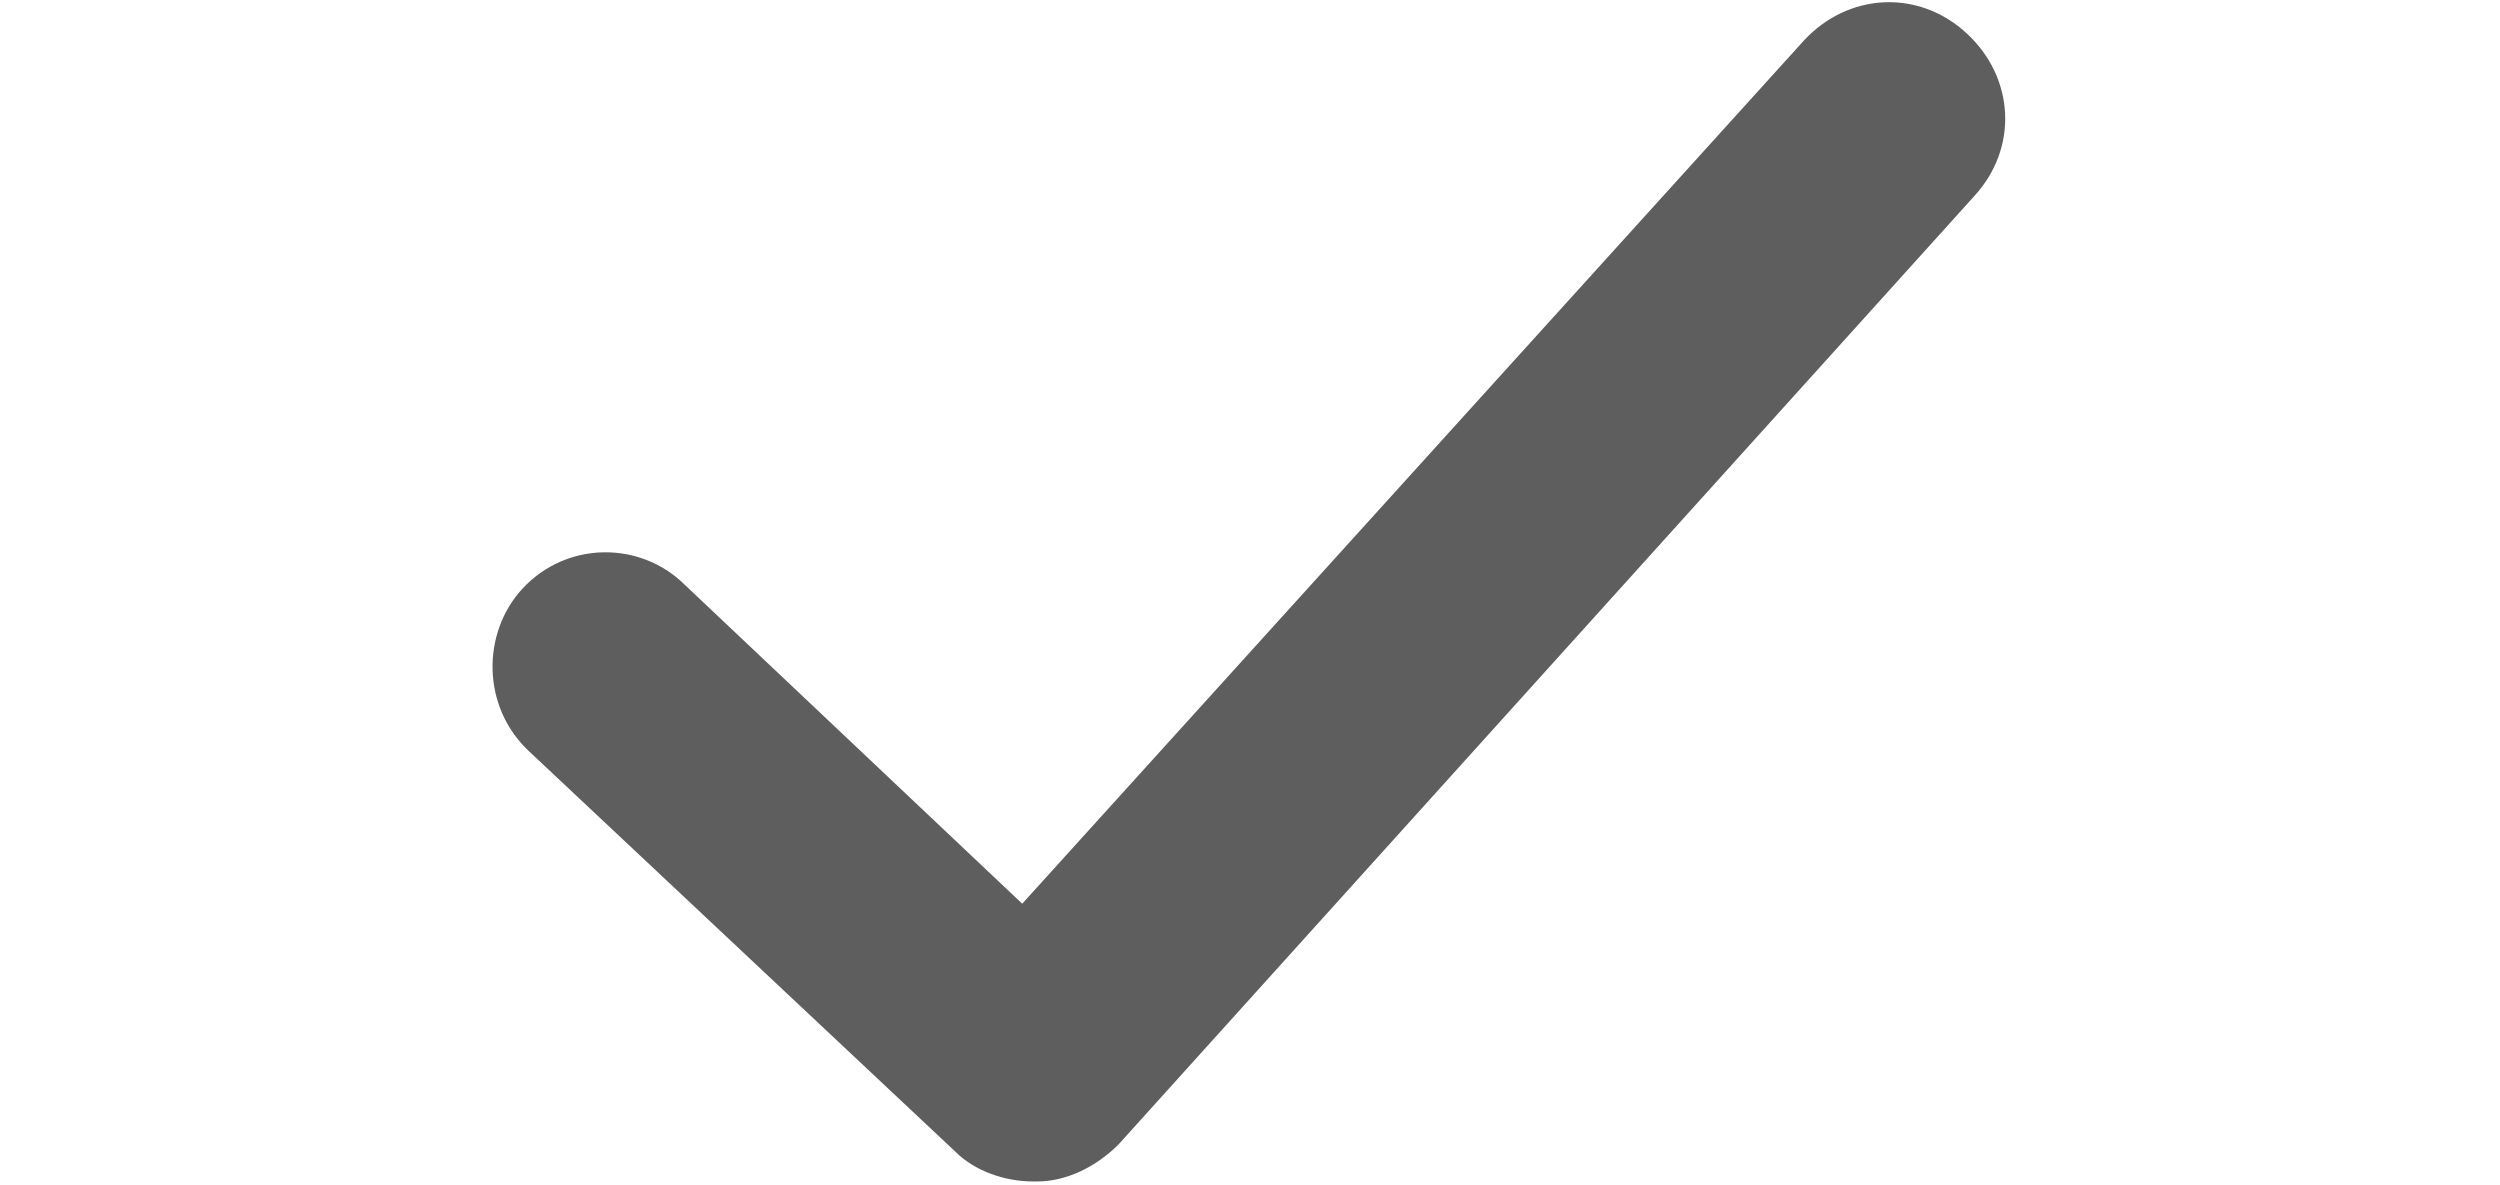 <?xml version="1.0" encoding="UTF-8"?> <!-- Generator: Adobe Illustrator 23.1.0, SVG Export Plug-In . SVG Version: 6.00 Build 0) --> <svg xmlns="http://www.w3.org/2000/svg" xmlns:xlink="http://www.w3.org/1999/xlink" id="Layer_1" x="0px" y="0px" viewBox="0 0 67.5 32" style="enable-background:new 0 0 67.5 32;" xml:space="preserve"> <style type="text/css"> .st0{fill:#5E5E5E;} </style> <path class="st0" d="M27.9,31.9c-0.8,0-1.6-0.3-2.1-0.8L14.3,20.3c-1.3-1.2-1.3-3.2-0.2-4.4c1.2-1.3,3.2-1.3,4.4-0.1l9.1,8.6 L48.7,1.1c1.2-1.3,3.1-1.4,4.4-0.2s1.4,3.1,0.2,4.4L30.2,30.9c-0.6,0.6-1.4,1-2.2,1C27.9,31.9,27.9,31.9,27.9,31.9z"></path> </svg> 